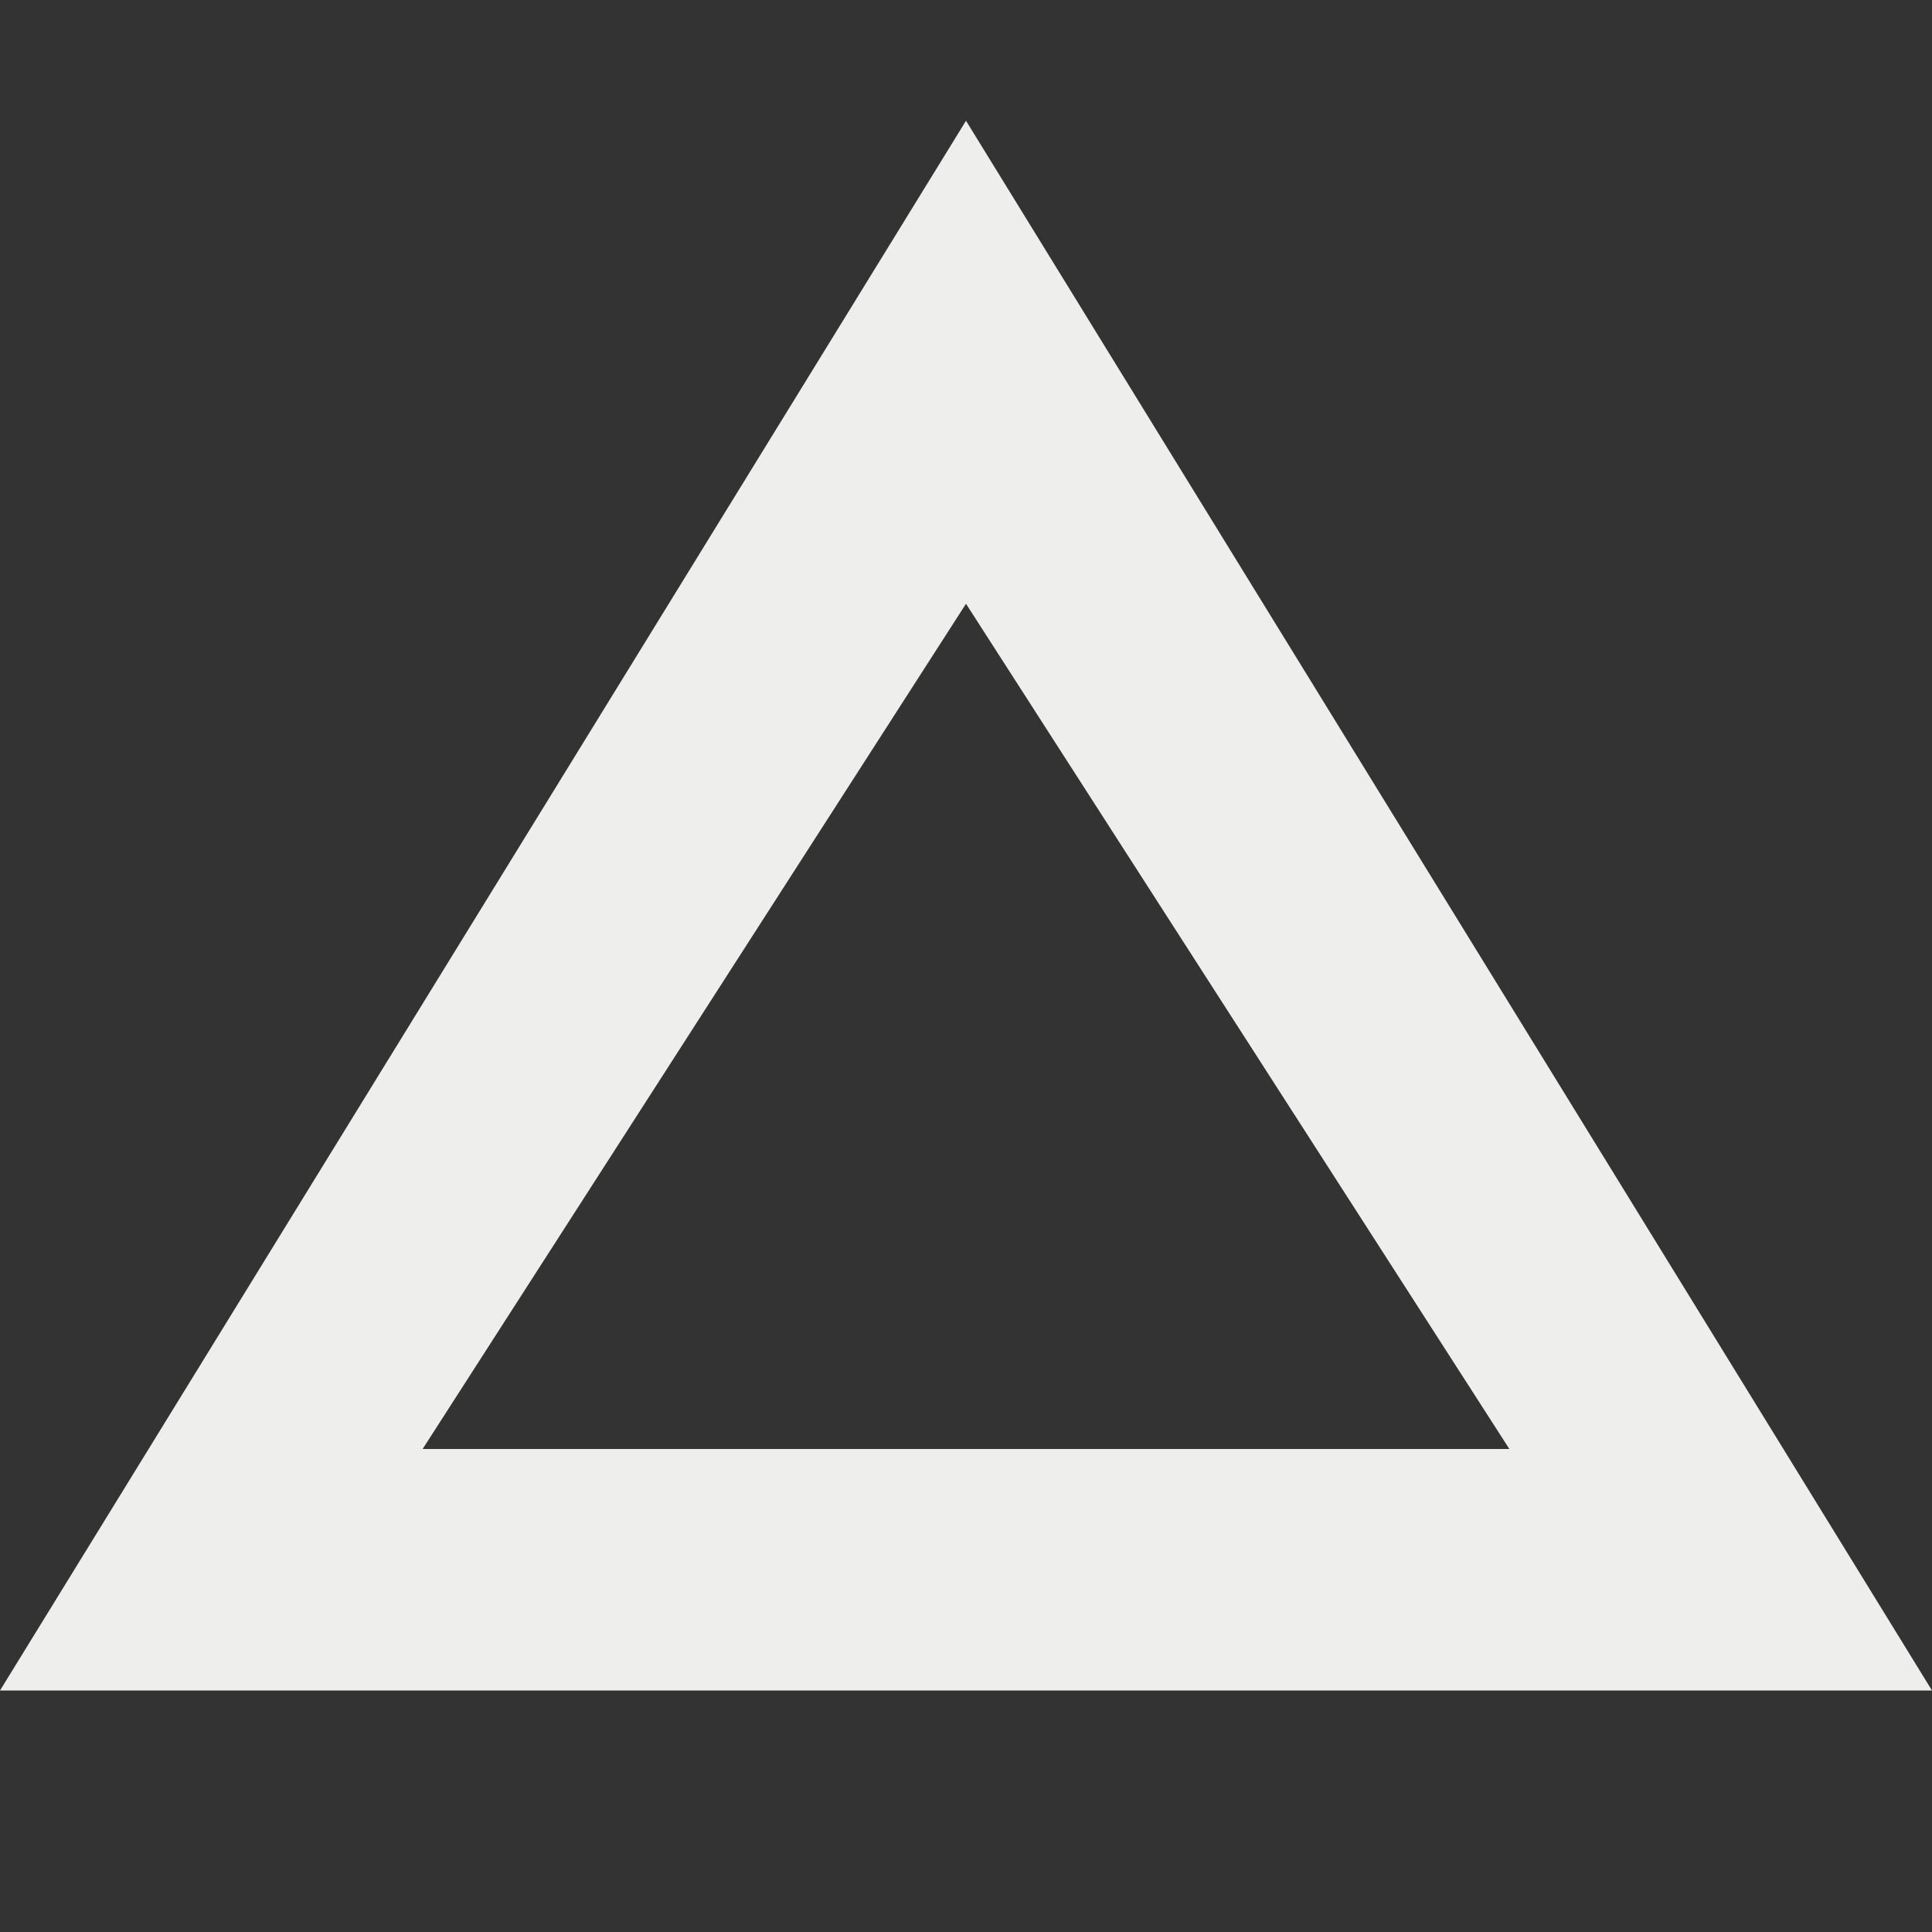 <svg xmlns="http://www.w3.org/2000/svg" width="16" height="16" version="1.1">
 <rect width="100%" height="100%" fill="#333333" stroke="none"/>
 <path style="fill:#eeeeec" d="M 8,1 0,14 H 16 Z M 8,5 12.5,12 H 3.5 Z"/>
</svg>
